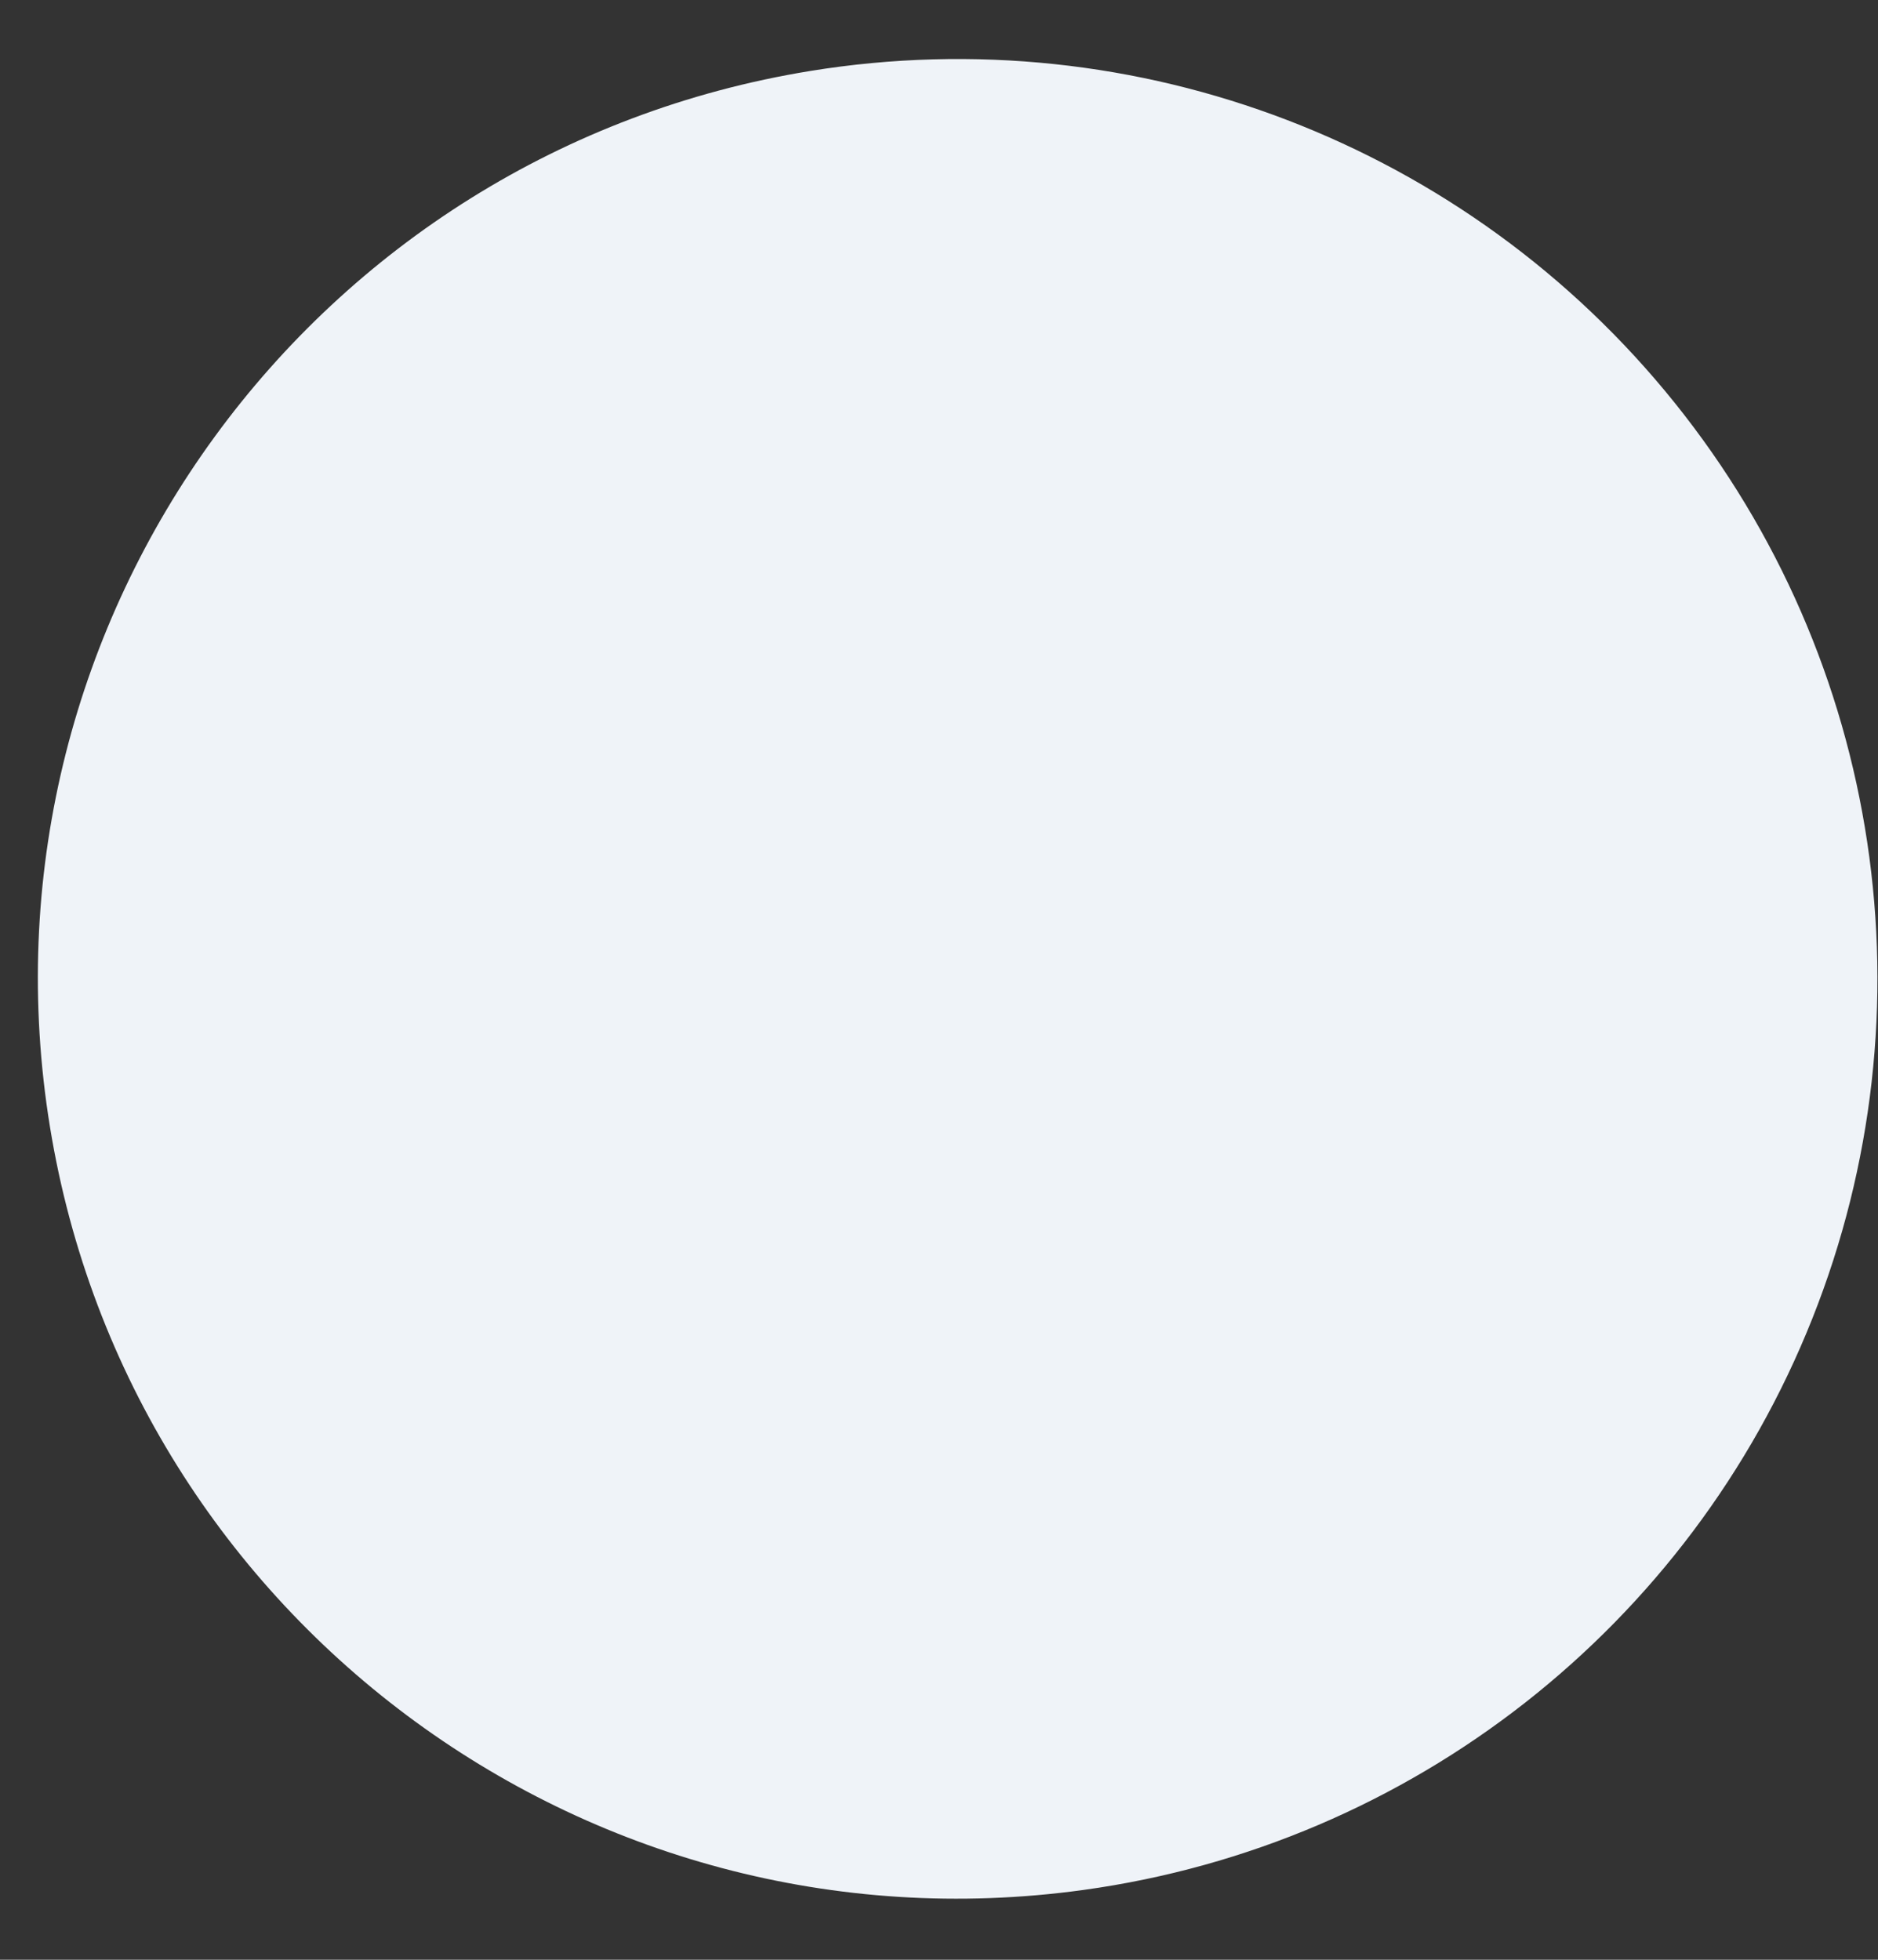 <svg xmlns="http://www.w3.org/2000/svg" width="23" height="24" viewBox="0 0 23 24" fill="none"><rect x="0" y="0" width="23" height="24" fill="#333333" stroke="none"/><path d="M13.269 23.145C7.159 23.988 1.506 19.76 0.59 13.66C-0.326 7.56 3.834 1.858 9.924 0.869C13.928 0.218 17.972 1.771 20.511 4.934C23.051 8.096 23.695 12.38 22.195 16.149C20.697 19.918 17.287 22.591 13.269 23.145Z" fill="#EFF3F8"></path></svg>